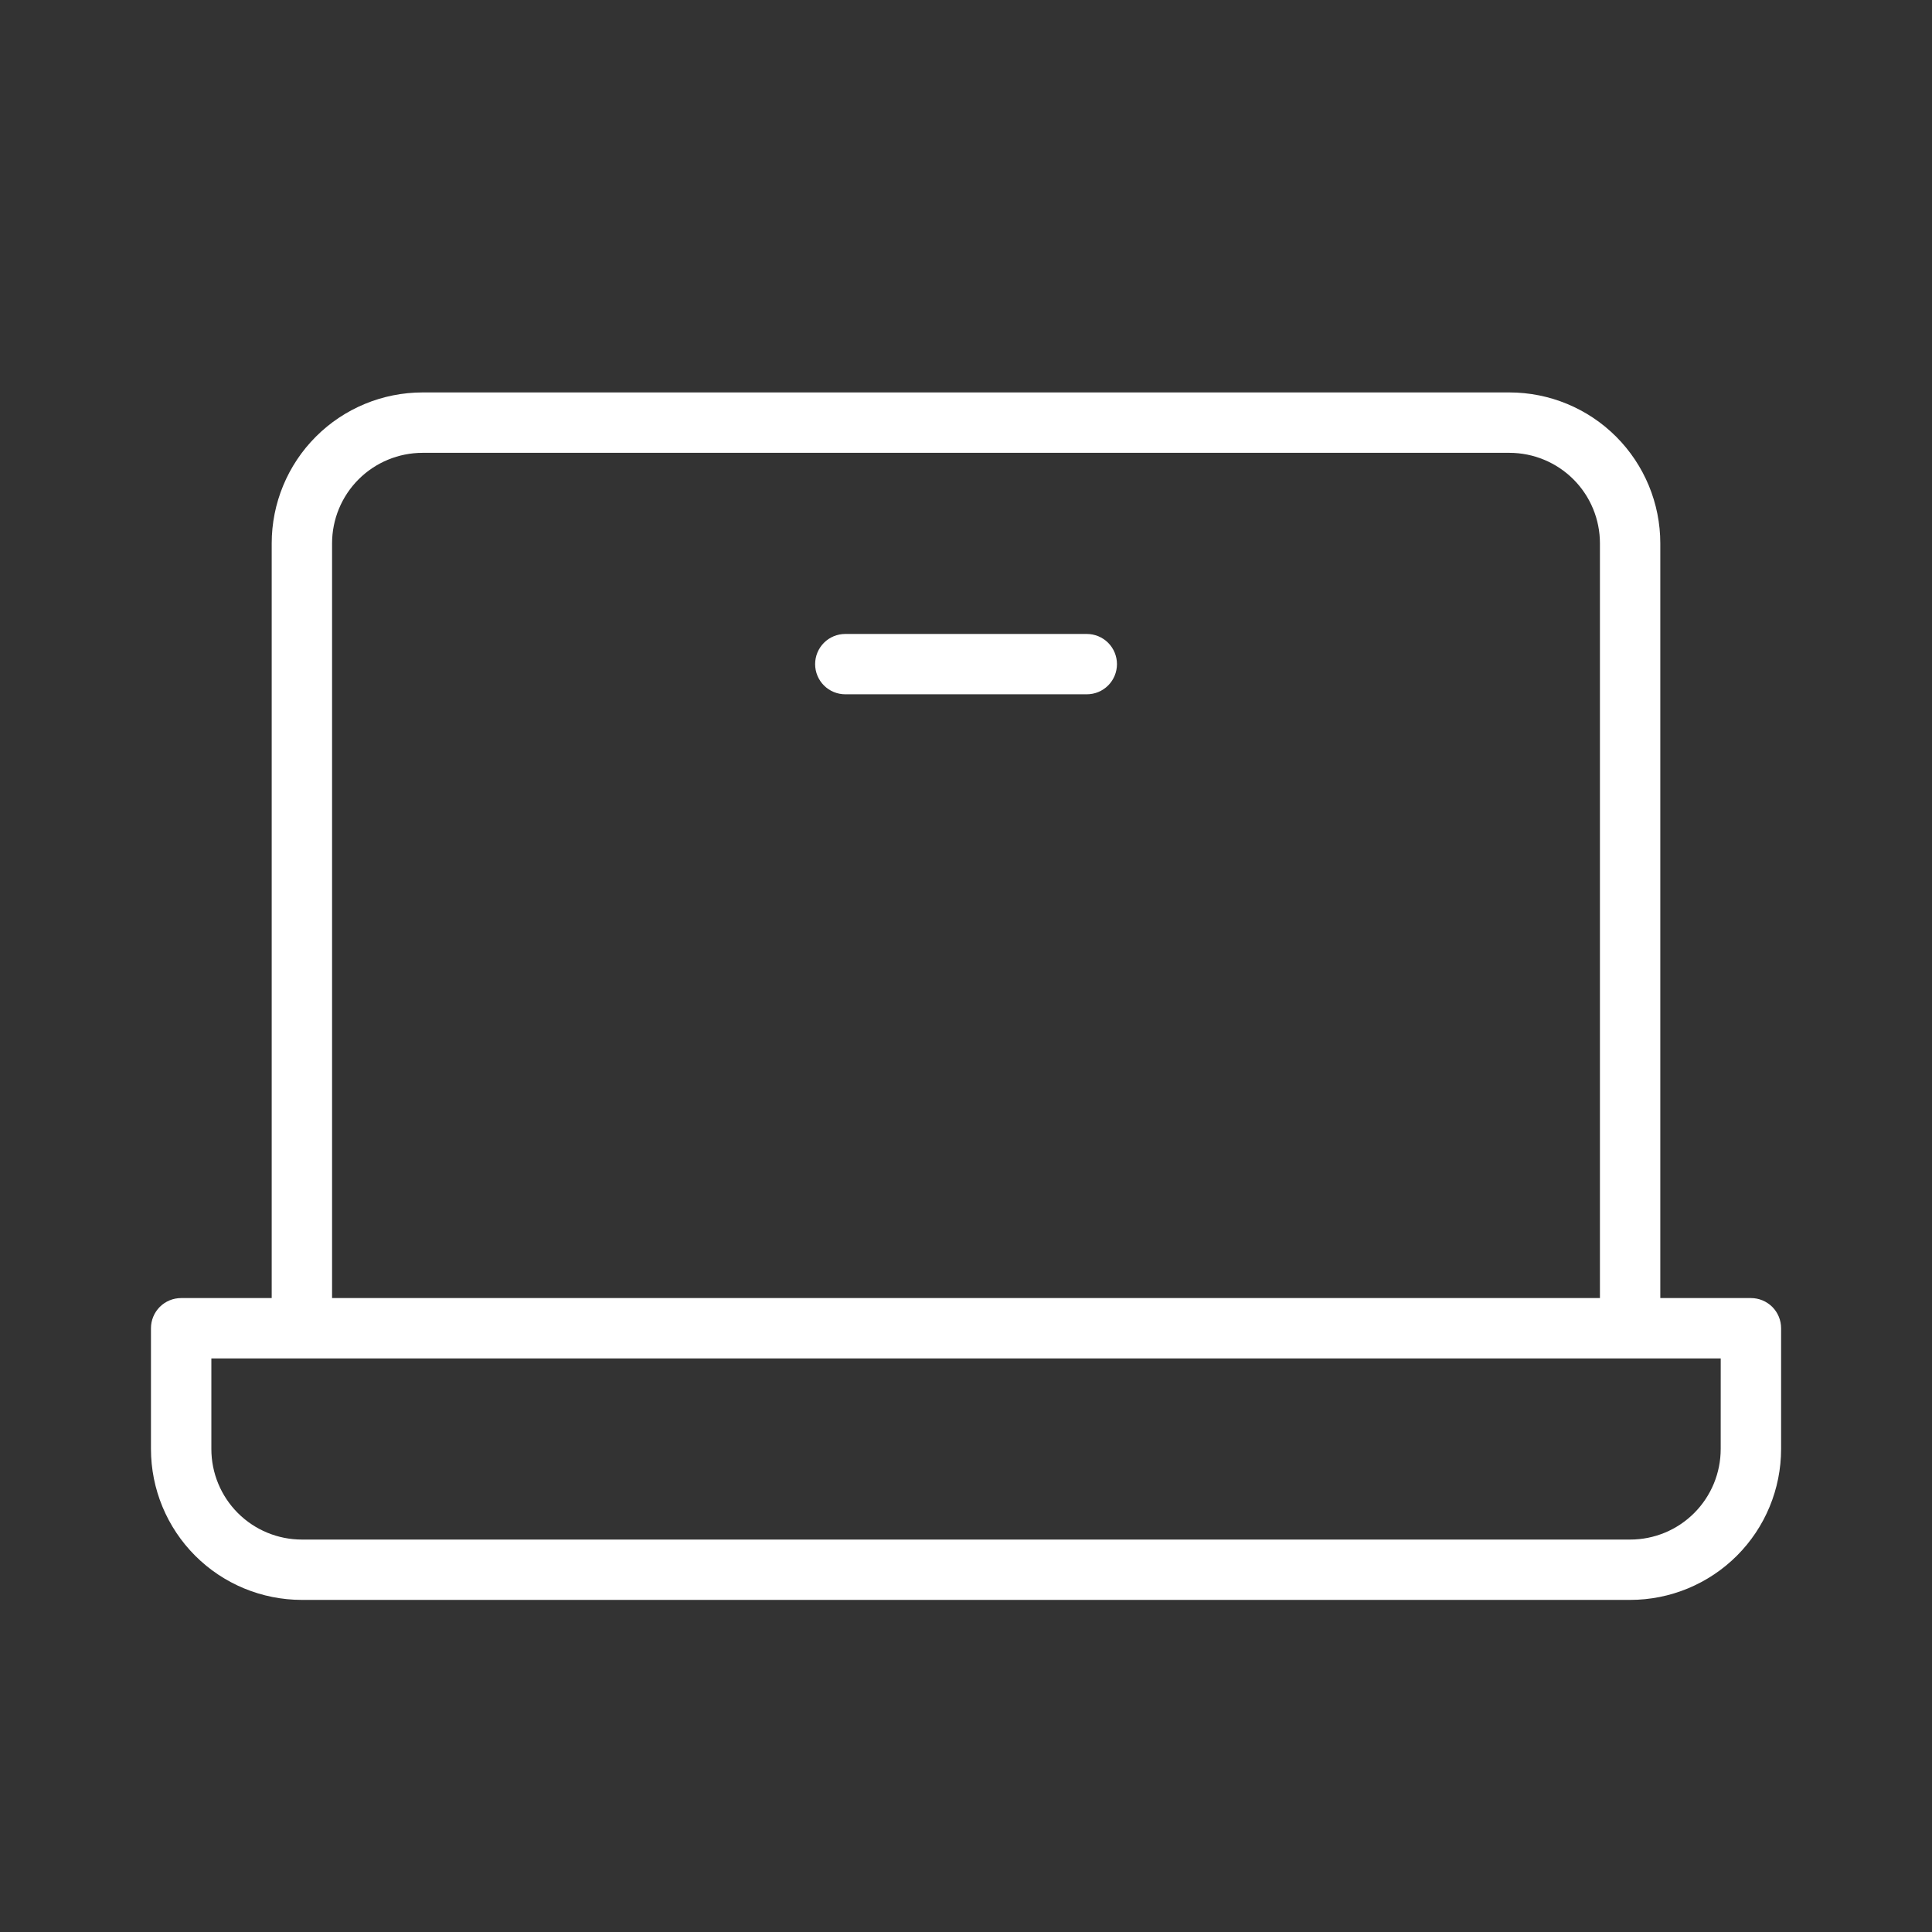 <svg fill="none" height="65" viewBox="0 0 65 65" width="65" xmlns="http://www.w3.org/2000/svg"><rect x="0" y="0" width="65" height="65" fill="#333333" stroke="none"/><path d="m58.906 43.672h-3.047v-25.391c0-1.347-.535-2.638-1.487-3.591-.952-.952-2.244-1.487-3.591-1.487h-36.562c-1.347 0-2.639.535-3.591 1.487-.952.952-1.487 2.244-1.487 3.591v25.391h-3.047c-.269 0-.528.107-.718.297-.19.191-.297.449-.297.718v4.062c0 1.347.535 2.638 1.487 3.591.952.952 2.244 1.487 3.591 1.487h44.688c1.347 0 2.638-.535 3.591-1.487.952-.952 1.487-2.244 1.487-3.591v-4.062c0-.269-.107-.528-.297-.718-.191-.19-.449-.297-.718-.297zm-47.734-25.391c0-.808.321-1.583.892-2.154s1.346-.892 2.155-.892h36.562c.808 0 1.583.321 2.155.892s.892 1.346.892 2.154v25.391h-42.656zm46.719 30.469c0 .808-.321 1.583-.892 2.155s-1.346.892-2.154.892h-44.688c-.808 0-1.583-.321-2.154-.892s-.892-1.346-.892-2.155v-3.047h50.781zm-20.312-26.406c0 .269-.107.528-.297.718-.191.191-.449.297-.718.297h-8.125c-.269 0-.528-.107-.718-.297-.19-.191-.297-.449-.297-.718 0-.269.107-.528.297-.718.191-.191.449-.297.718-.297h8.125c.269 0 .528.107.718.297.19.191.297.449.297.718z" fill="#fff"/></svg>